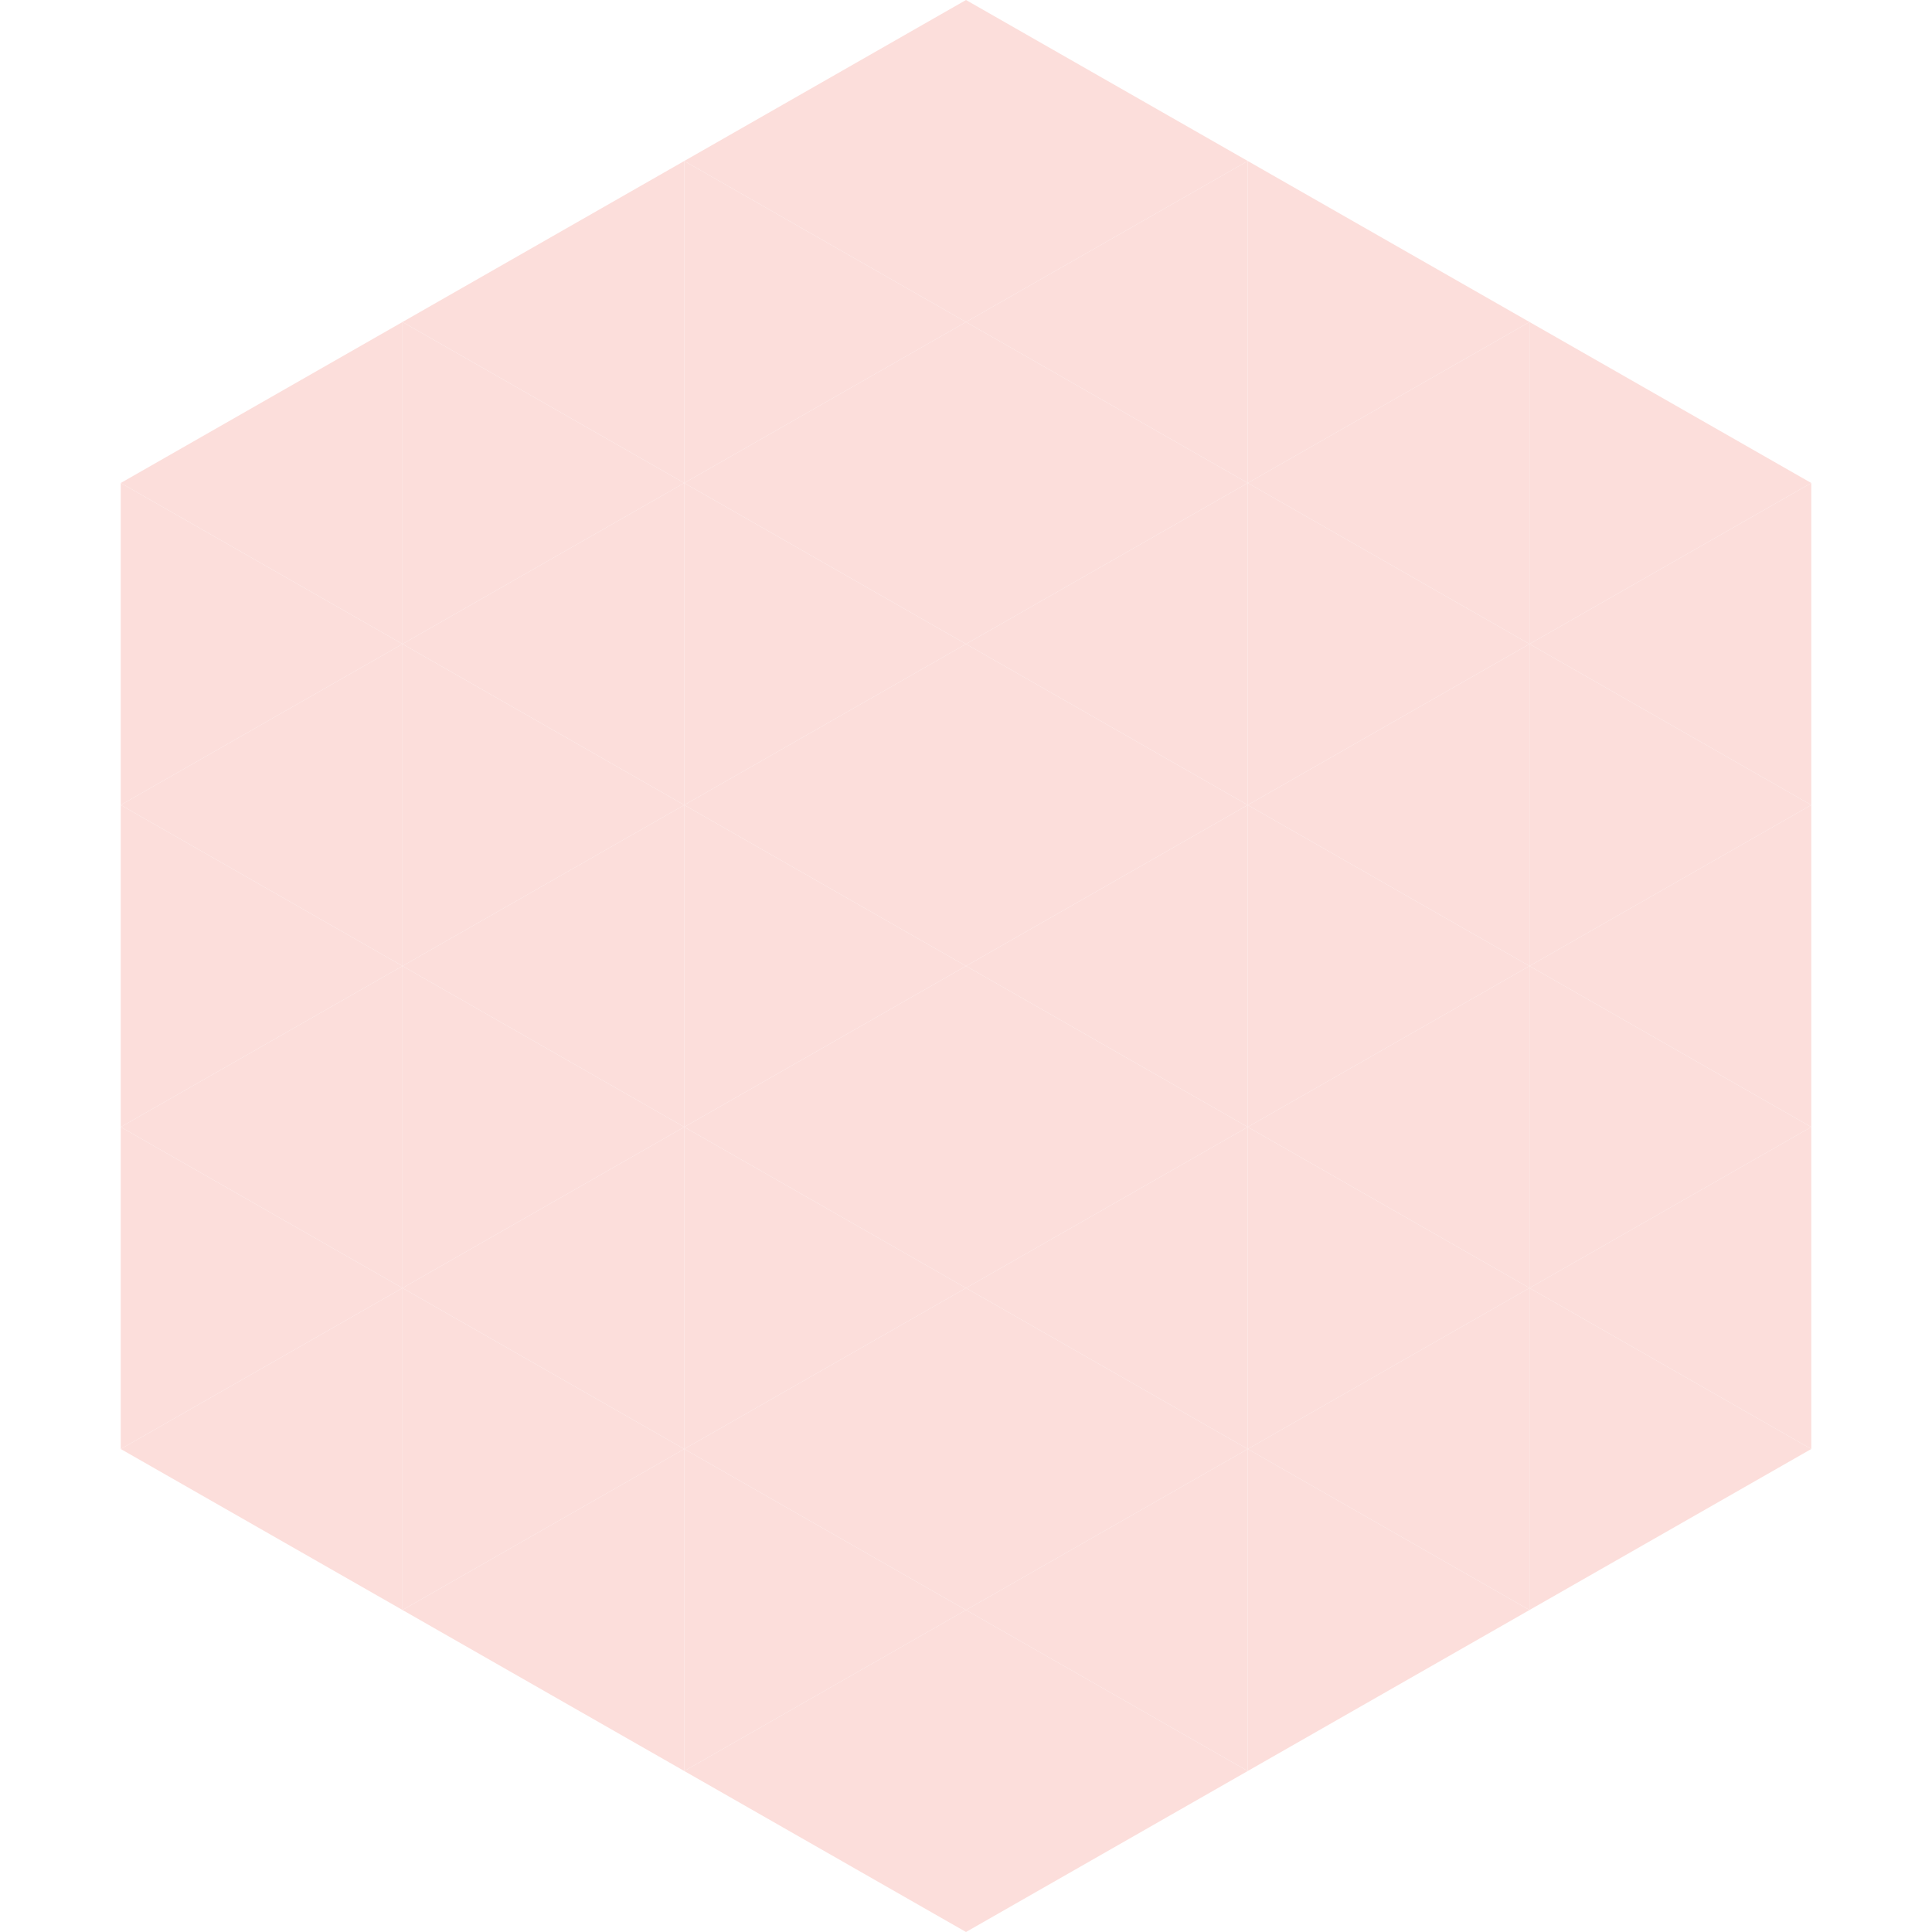 <?xml version="1.0"?>
<!-- Generated by SVGo -->
<svg width="240" height="240"
     xmlns="http://www.w3.org/2000/svg"
     xmlns:xlink="http://www.w3.org/1999/xlink">
<polygon points="50,40 15,60 50,80" style="fill:rgb(252,222,219)" />
<polygon points="190,40 225,60 190,80" style="fill:rgb(252,222,219)" />
<polygon points="15,60 50,80 15,100" style="fill:rgb(252,222,219)" />
<polygon points="225,60 190,80 225,100" style="fill:rgb(252,222,219)" />
<polygon points="50,80 15,100 50,120" style="fill:rgb(252,222,219)" />
<polygon points="190,80 225,100 190,120" style="fill:rgb(252,222,219)" />
<polygon points="15,100 50,120 15,140" style="fill:rgb(252,222,219)" />
<polygon points="225,100 190,120 225,140" style="fill:rgb(252,222,219)" />
<polygon points="50,120 15,140 50,160" style="fill:rgb(252,222,219)" />
<polygon points="190,120 225,140 190,160" style="fill:rgb(252,222,219)" />
<polygon points="15,140 50,160 15,180" style="fill:rgb(252,222,219)" />
<polygon points="225,140 190,160 225,180" style="fill:rgb(252,222,219)" />
<polygon points="50,160 15,180 50,200" style="fill:rgb(252,222,219)" />
<polygon points="190,160 225,180 190,200" style="fill:rgb(252,222,219)" />
<polygon points="15,180 50,200 15,220" style="fill:rgb(255,255,255); fill-opacity:0" />
<polygon points="225,180 190,200 225,220" style="fill:rgb(255,255,255); fill-opacity:0" />
<polygon points="50,0 85,20 50,40" style="fill:rgb(255,255,255); fill-opacity:0" />
<polygon points="190,0 155,20 190,40" style="fill:rgb(255,255,255); fill-opacity:0" />
<polygon points="85,20 50,40 85,60" style="fill:rgb(252,222,219)" />
<polygon points="155,20 190,40 155,60" style="fill:rgb(252,222,219)" />
<polygon points="50,40 85,60 50,80" style="fill:rgb(252,222,219)" />
<polygon points="190,40 155,60 190,80" style="fill:rgb(252,222,219)" />
<polygon points="85,60 50,80 85,100" style="fill:rgb(252,222,219)" />
<polygon points="155,60 190,80 155,100" style="fill:rgb(252,222,219)" />
<polygon points="50,80 85,100 50,120" style="fill:rgb(252,222,219)" />
<polygon points="190,80 155,100 190,120" style="fill:rgb(252,222,219)" />
<polygon points="85,100 50,120 85,140" style="fill:rgb(252,222,219)" />
<polygon points="155,100 190,120 155,140" style="fill:rgb(252,222,219)" />
<polygon points="50,120 85,140 50,160" style="fill:rgb(252,222,219)" />
<polygon points="190,120 155,140 190,160" style="fill:rgb(252,222,219)" />
<polygon points="85,140 50,160 85,180" style="fill:rgb(252,222,219)" />
<polygon points="155,140 190,160 155,180" style="fill:rgb(252,222,219)" />
<polygon points="50,160 85,180 50,200" style="fill:rgb(252,222,219)" />
<polygon points="190,160 155,180 190,200" style="fill:rgb(252,222,219)" />
<polygon points="85,180 50,200 85,220" style="fill:rgb(252,222,219)" />
<polygon points="155,180 190,200 155,220" style="fill:rgb(252,222,219)" />
<polygon points="120,0 85,20 120,40" style="fill:rgb(252,222,219)" />
<polygon points="120,0 155,20 120,40" style="fill:rgb(252,222,219)" />
<polygon points="85,20 120,40 85,60" style="fill:rgb(252,222,219)" />
<polygon points="155,20 120,40 155,60" style="fill:rgb(252,222,219)" />
<polygon points="120,40 85,60 120,80" style="fill:rgb(252,222,219)" />
<polygon points="120,40 155,60 120,80" style="fill:rgb(252,222,219)" />
<polygon points="85,60 120,80 85,100" style="fill:rgb(252,222,219)" />
<polygon points="155,60 120,80 155,100" style="fill:rgb(252,222,219)" />
<polygon points="120,80 85,100 120,120" style="fill:rgb(252,222,219)" />
<polygon points="120,80 155,100 120,120" style="fill:rgb(252,222,219)" />
<polygon points="85,100 120,120 85,140" style="fill:rgb(252,222,219)" />
<polygon points="155,100 120,120 155,140" style="fill:rgb(252,222,219)" />
<polygon points="120,120 85,140 120,160" style="fill:rgb(252,222,219)" />
<polygon points="120,120 155,140 120,160" style="fill:rgb(252,222,219)" />
<polygon points="85,140 120,160 85,180" style="fill:rgb(252,222,219)" />
<polygon points="155,140 120,160 155,180" style="fill:rgb(252,222,219)" />
<polygon points="120,160 85,180 120,200" style="fill:rgb(252,222,219)" />
<polygon points="120,160 155,180 120,200" style="fill:rgb(252,222,219)" />
<polygon points="85,180 120,200 85,220" style="fill:rgb(252,222,219)" />
<polygon points="155,180 120,200 155,220" style="fill:rgb(252,222,219)" />
<polygon points="120,200 85,220 120,240" style="fill:rgb(252,222,219)" />
<polygon points="120,200 155,220 120,240" style="fill:rgb(252,222,219)" />
<polygon points="85,220 120,240 85,260" style="fill:rgb(255,255,255); fill-opacity:0" />
<polygon points="155,220 120,240 155,260" style="fill:rgb(255,255,255); fill-opacity:0" />
</svg>
